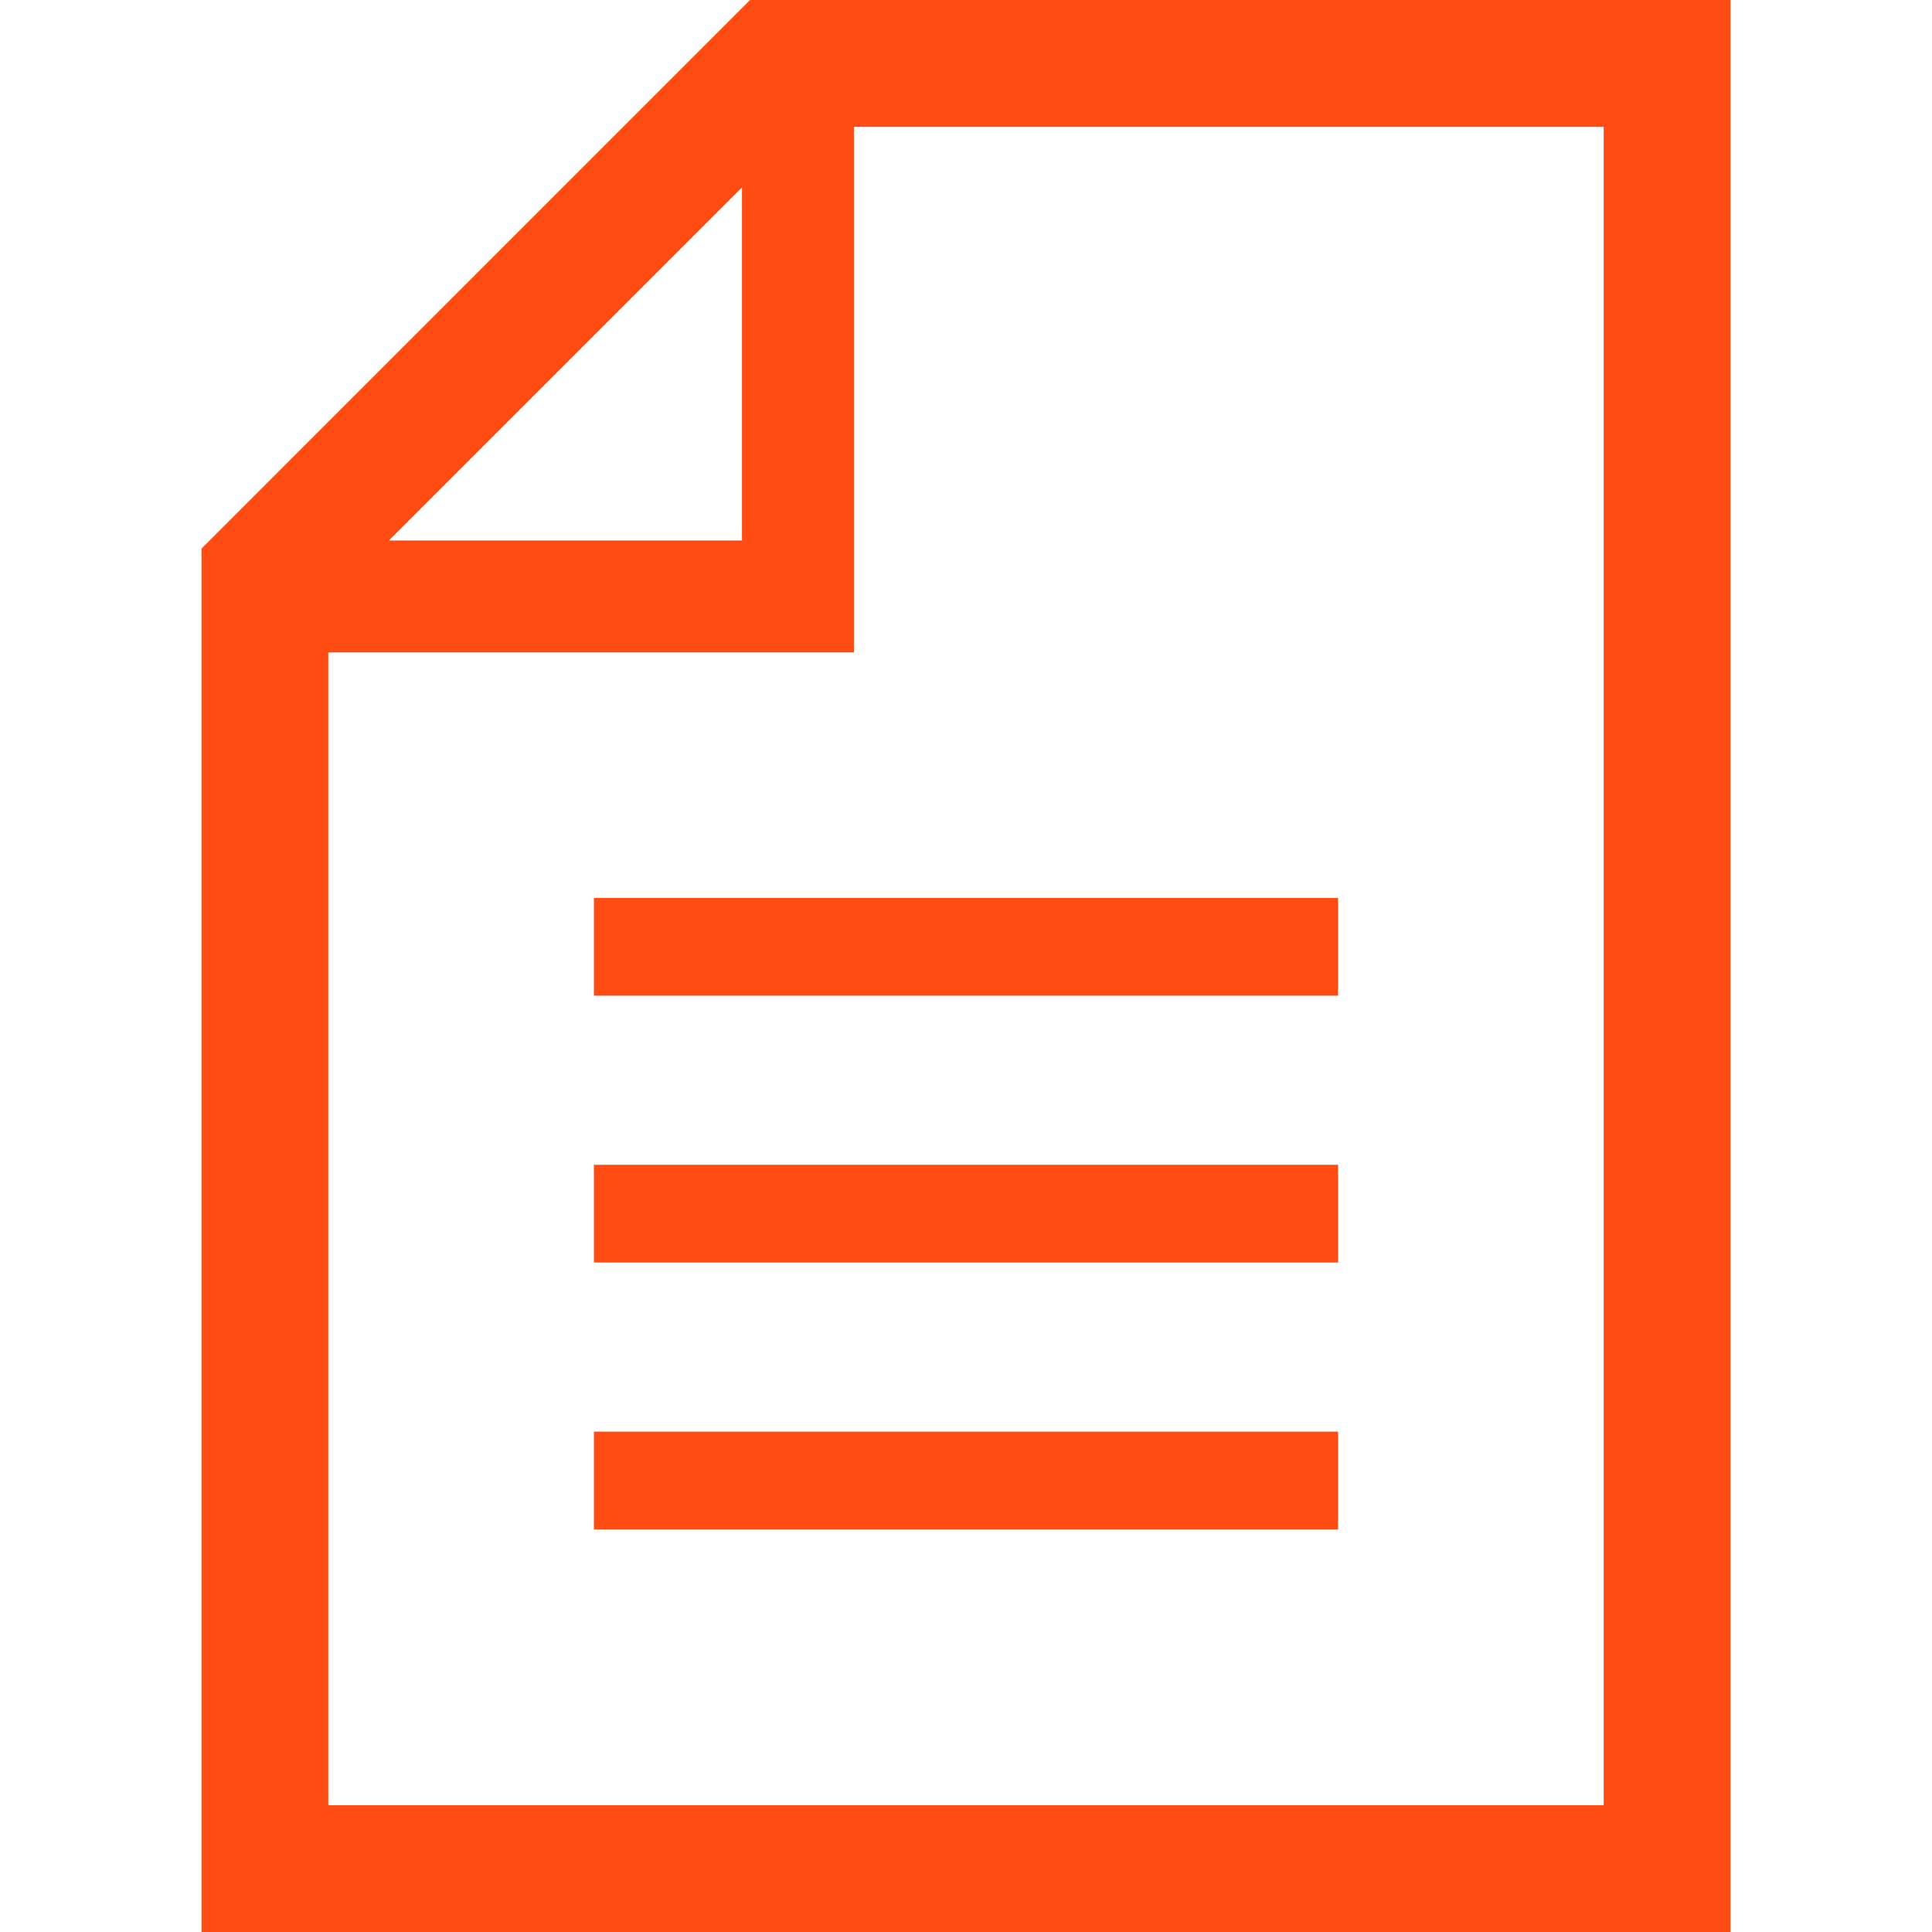 <?xml version="1.0" encoding="utf-8"?>

<!DOCTYPE svg PUBLIC "-//W3C//DTD SVG 1.1//EN" "http://www.w3.org/Graphics/SVG/1.1/DTD/svg11.dtd">
<!-- Uploaded to: SVG Repo, www.svgrepo.com, Generator: SVG Repo Mixer Tools -->
<svg version="1.1" id="_x32_" xmlns="http://www.w3.org/2000/svg" xmlns:xlink="http://www.w3.org/1999/xlink" 
	 viewBox="0 0 512 512"  xml:space="preserve" width="50" height="50">
<style type="text/css">
	.st0{fill:#FF4C13;}
</style>
<g>
	<path class="st0" d="M198.765,0L53.398,145.383V512h405.204V0H198.765z M196.634,49.667v93.576h-93.576L196.634,49.667z
		 M424.995,478.393H87.005V172.897h139.29V33.614h198.7V478.393z"/>
	<rect x="157.393" y="237.971" class="st0" width="197.206" height="25.896"/>
	<rect x="157.393" y="308.686" class="st0" width="197.206" height="25.896"/>
	<rect x="157.393" y="379.401" class="st0" width="197.206" height="25.896"/>
</g>
</svg>